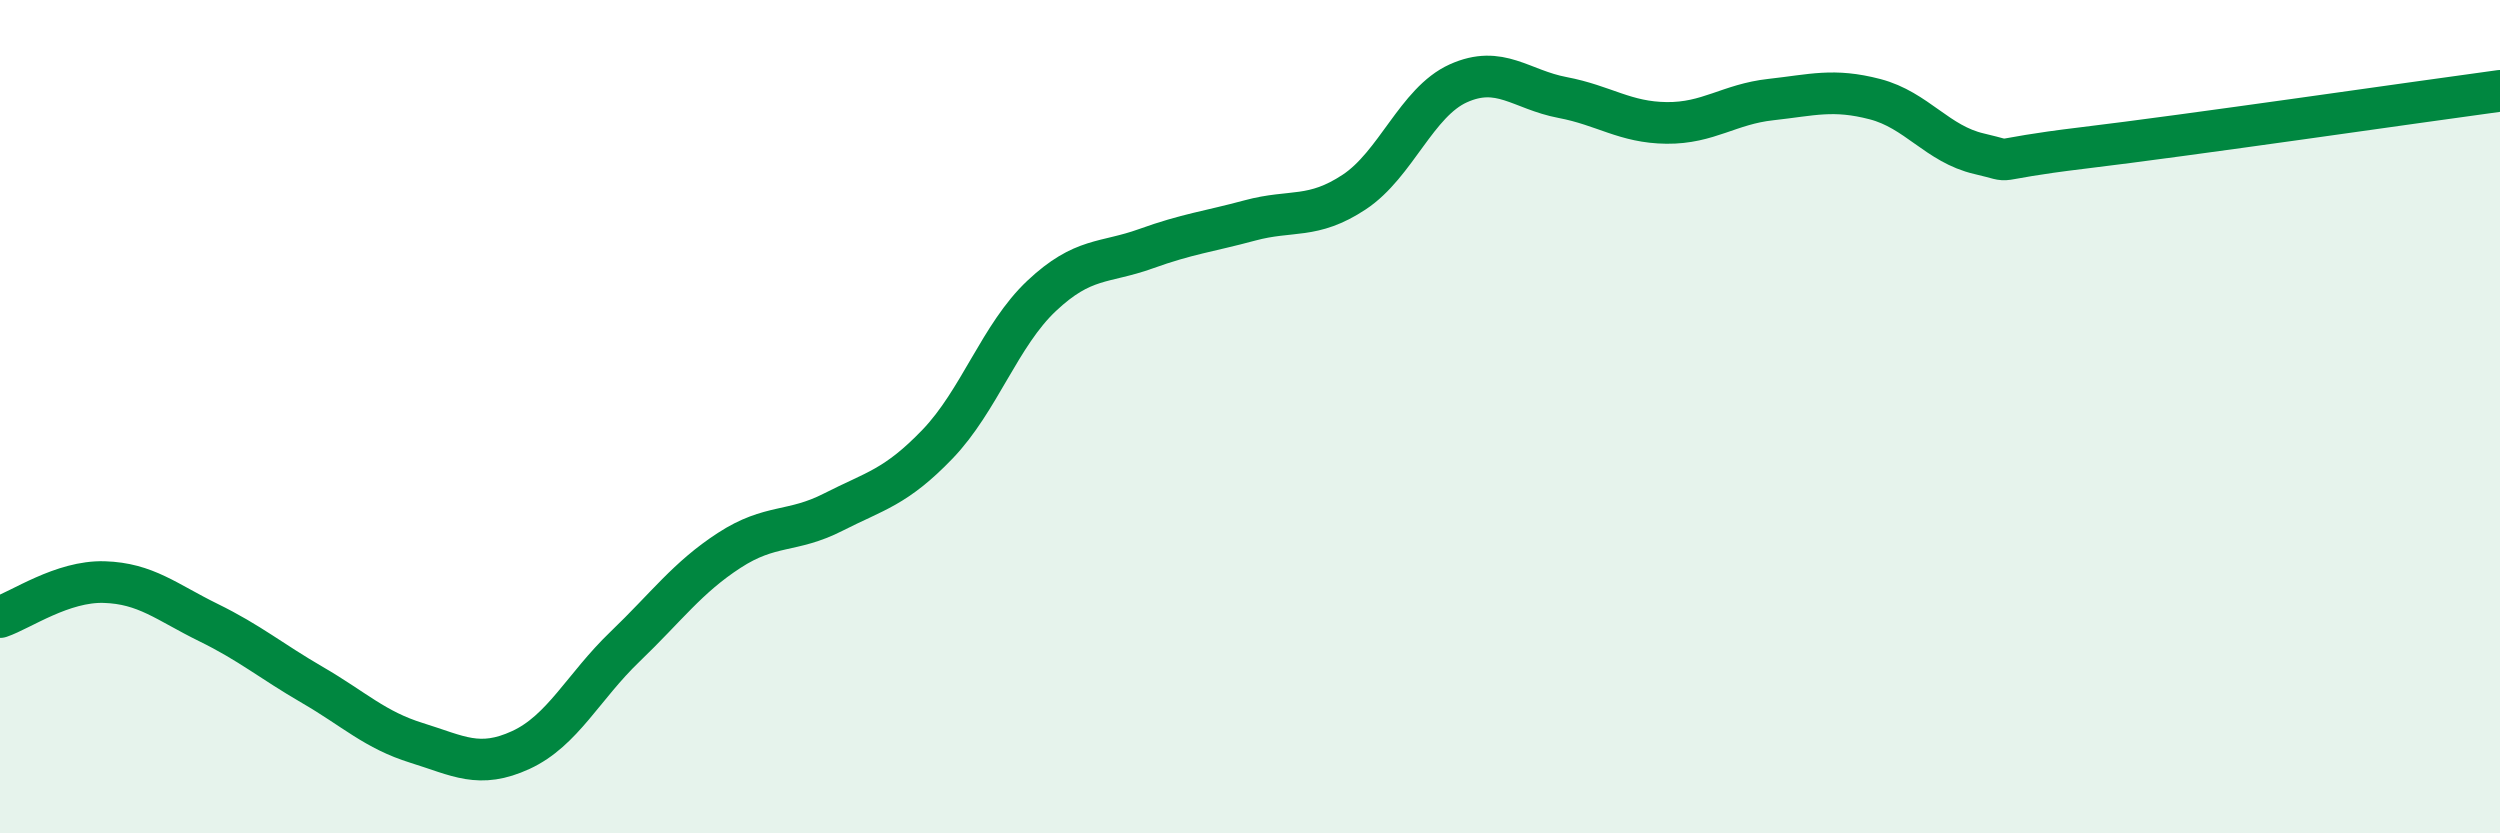 
    <svg width="60" height="20" viewBox="0 0 60 20" xmlns="http://www.w3.org/2000/svg">
      <path
        d="M 0,14.81 C 0.5,14.64 1.5,13.94 2.5,13.97 C 3.5,14 4,14.45 5,14.94 C 6,15.43 6.5,15.86 7.5,16.44 C 8.5,17.02 9,17.52 10,17.83 C 11,18.14 11.5,18.46 12.5,18 C 13.5,17.54 14,16.48 15,15.52 C 16,14.56 16.5,13.86 17.5,13.21 C 18.5,12.56 19,12.8 20,12.29 C 21,11.78 21.5,11.7 22.5,10.66 C 23.5,9.62 24,8.04 25,7.1 C 26,6.16 26.5,6.33 27.5,5.97 C 28.5,5.61 29,5.56 30,5.29 C 31,5.02 31.5,5.27 32.5,4.61 C 33.5,3.95 34,2.45 35,2 C 36,1.55 36.5,2.15 37.5,2.34 C 38.5,2.53 39,2.94 40,2.95 C 41,2.96 41.5,2.5 42.5,2.39 C 43.5,2.28 44,2.12 45,2.38 C 46,2.64 46.5,3.46 47.5,3.69 C 48.5,3.92 47.5,3.85 50,3.55 C 52.5,3.25 58,2.45 60,2.18L60 20L0 20Z"
        fill="#008740"
        opacity="0.1"
        stroke-linecap="round"
        stroke-linejoin="round"
      />
      <path
        d="M 0,14.81 C 0.5,14.64 1.5,13.94 2.5,13.97 C 3.5,14 4,14.45 5,14.94 C 6,15.43 6.5,15.86 7.5,16.44 C 8.5,17.02 9,17.52 10,17.83 C 11,18.14 11.5,18.46 12.5,18 C 13.5,17.54 14,16.48 15,15.52 C 16,14.56 16.5,13.86 17.5,13.21 C 18.5,12.56 19,12.8 20,12.29 C 21,11.78 21.5,11.7 22.5,10.66 C 23.5,9.62 24,8.04 25,7.1 C 26,6.16 26.5,6.33 27.5,5.97 C 28.5,5.61 29,5.56 30,5.29 C 31,5.02 31.5,5.27 32.5,4.61 C 33.5,3.95 34,2.45 35,2 C 36,1.55 36.5,2.15 37.5,2.34 C 38.5,2.53 39,2.94 40,2.95 C 41,2.96 41.5,2.5 42.5,2.39 C 43.5,2.28 44,2.12 45,2.38 C 46,2.64 46.5,3.46 47.5,3.69 C 48.5,3.92 47.5,3.85 50,3.55 C 52.5,3.25 58,2.45 60,2.18"
        stroke="#008740"
        stroke-width="1"
        fill="none"
        stroke-linecap="round"
        stroke-linejoin="round"
      />
    </svg>
  